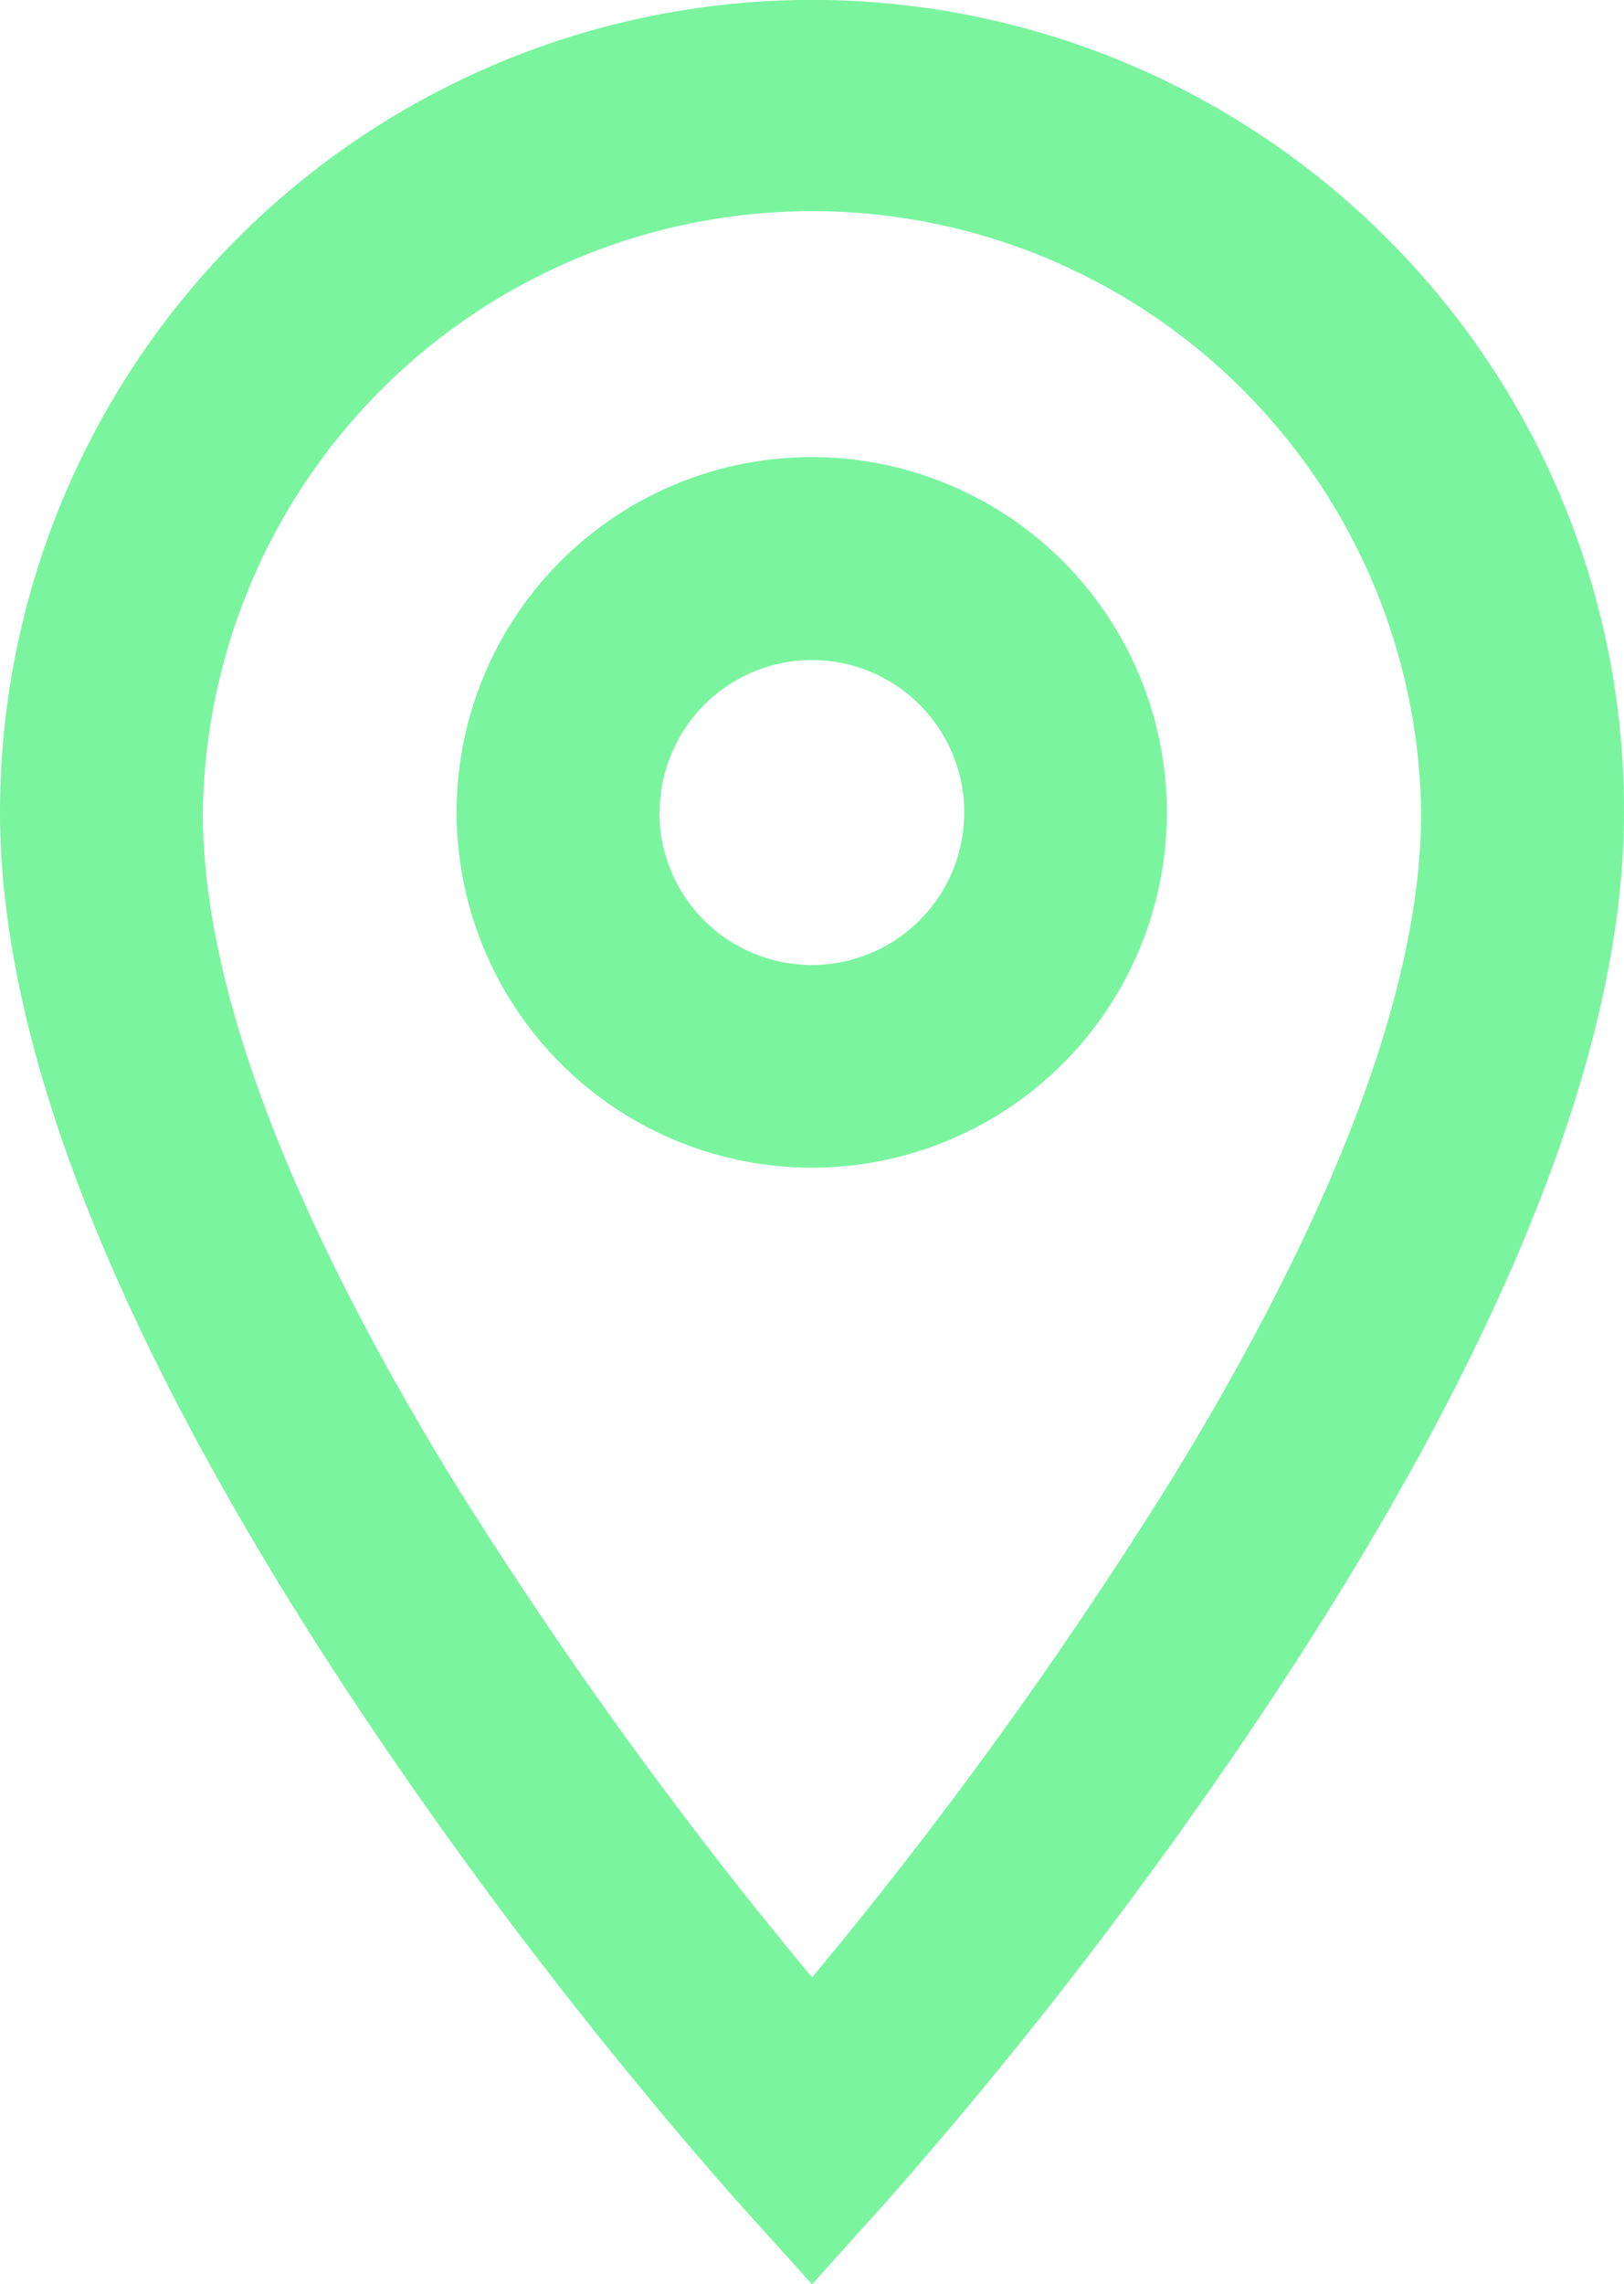<svg xmlns="http://www.w3.org/2000/svg" width="14.227" height="19.999" viewBox="0 0 14.227 19.999">
  <path id="Union_1" data-name="Union 1" d="M6.454,19.269a40.823,40.823,0,0,1-3.189-4.127C1.1,11.931,0,9.229,0,7.113A7.115,7.115,0,0,1,12.145,2.082a7.069,7.069,0,0,1,2.082,5.031c0,2.116-1.1,4.818-3.264,8.028a40.752,40.752,0,0,1-3.19,4.127L7.114,20ZM1.777,7.113c0,1.5.728,3.445,2.162,5.8a39.314,39.314,0,0,0,3.175,4.4,39.289,39.289,0,0,0,3.174-4.4c1.435-2.35,2.162-4.3,2.162-5.8a5.337,5.337,0,0,0-10.673,0ZM4,7.113a3.111,3.111,0,1,1,3.111,3.111A3.115,3.115,0,0,1,4,7.113Zm1.777,0A1.335,1.335,0,1,0,7.114,5.779,1.336,1.336,0,0,0,5.779,7.113Z" fill="#7bf4a0"/>
</svg>
